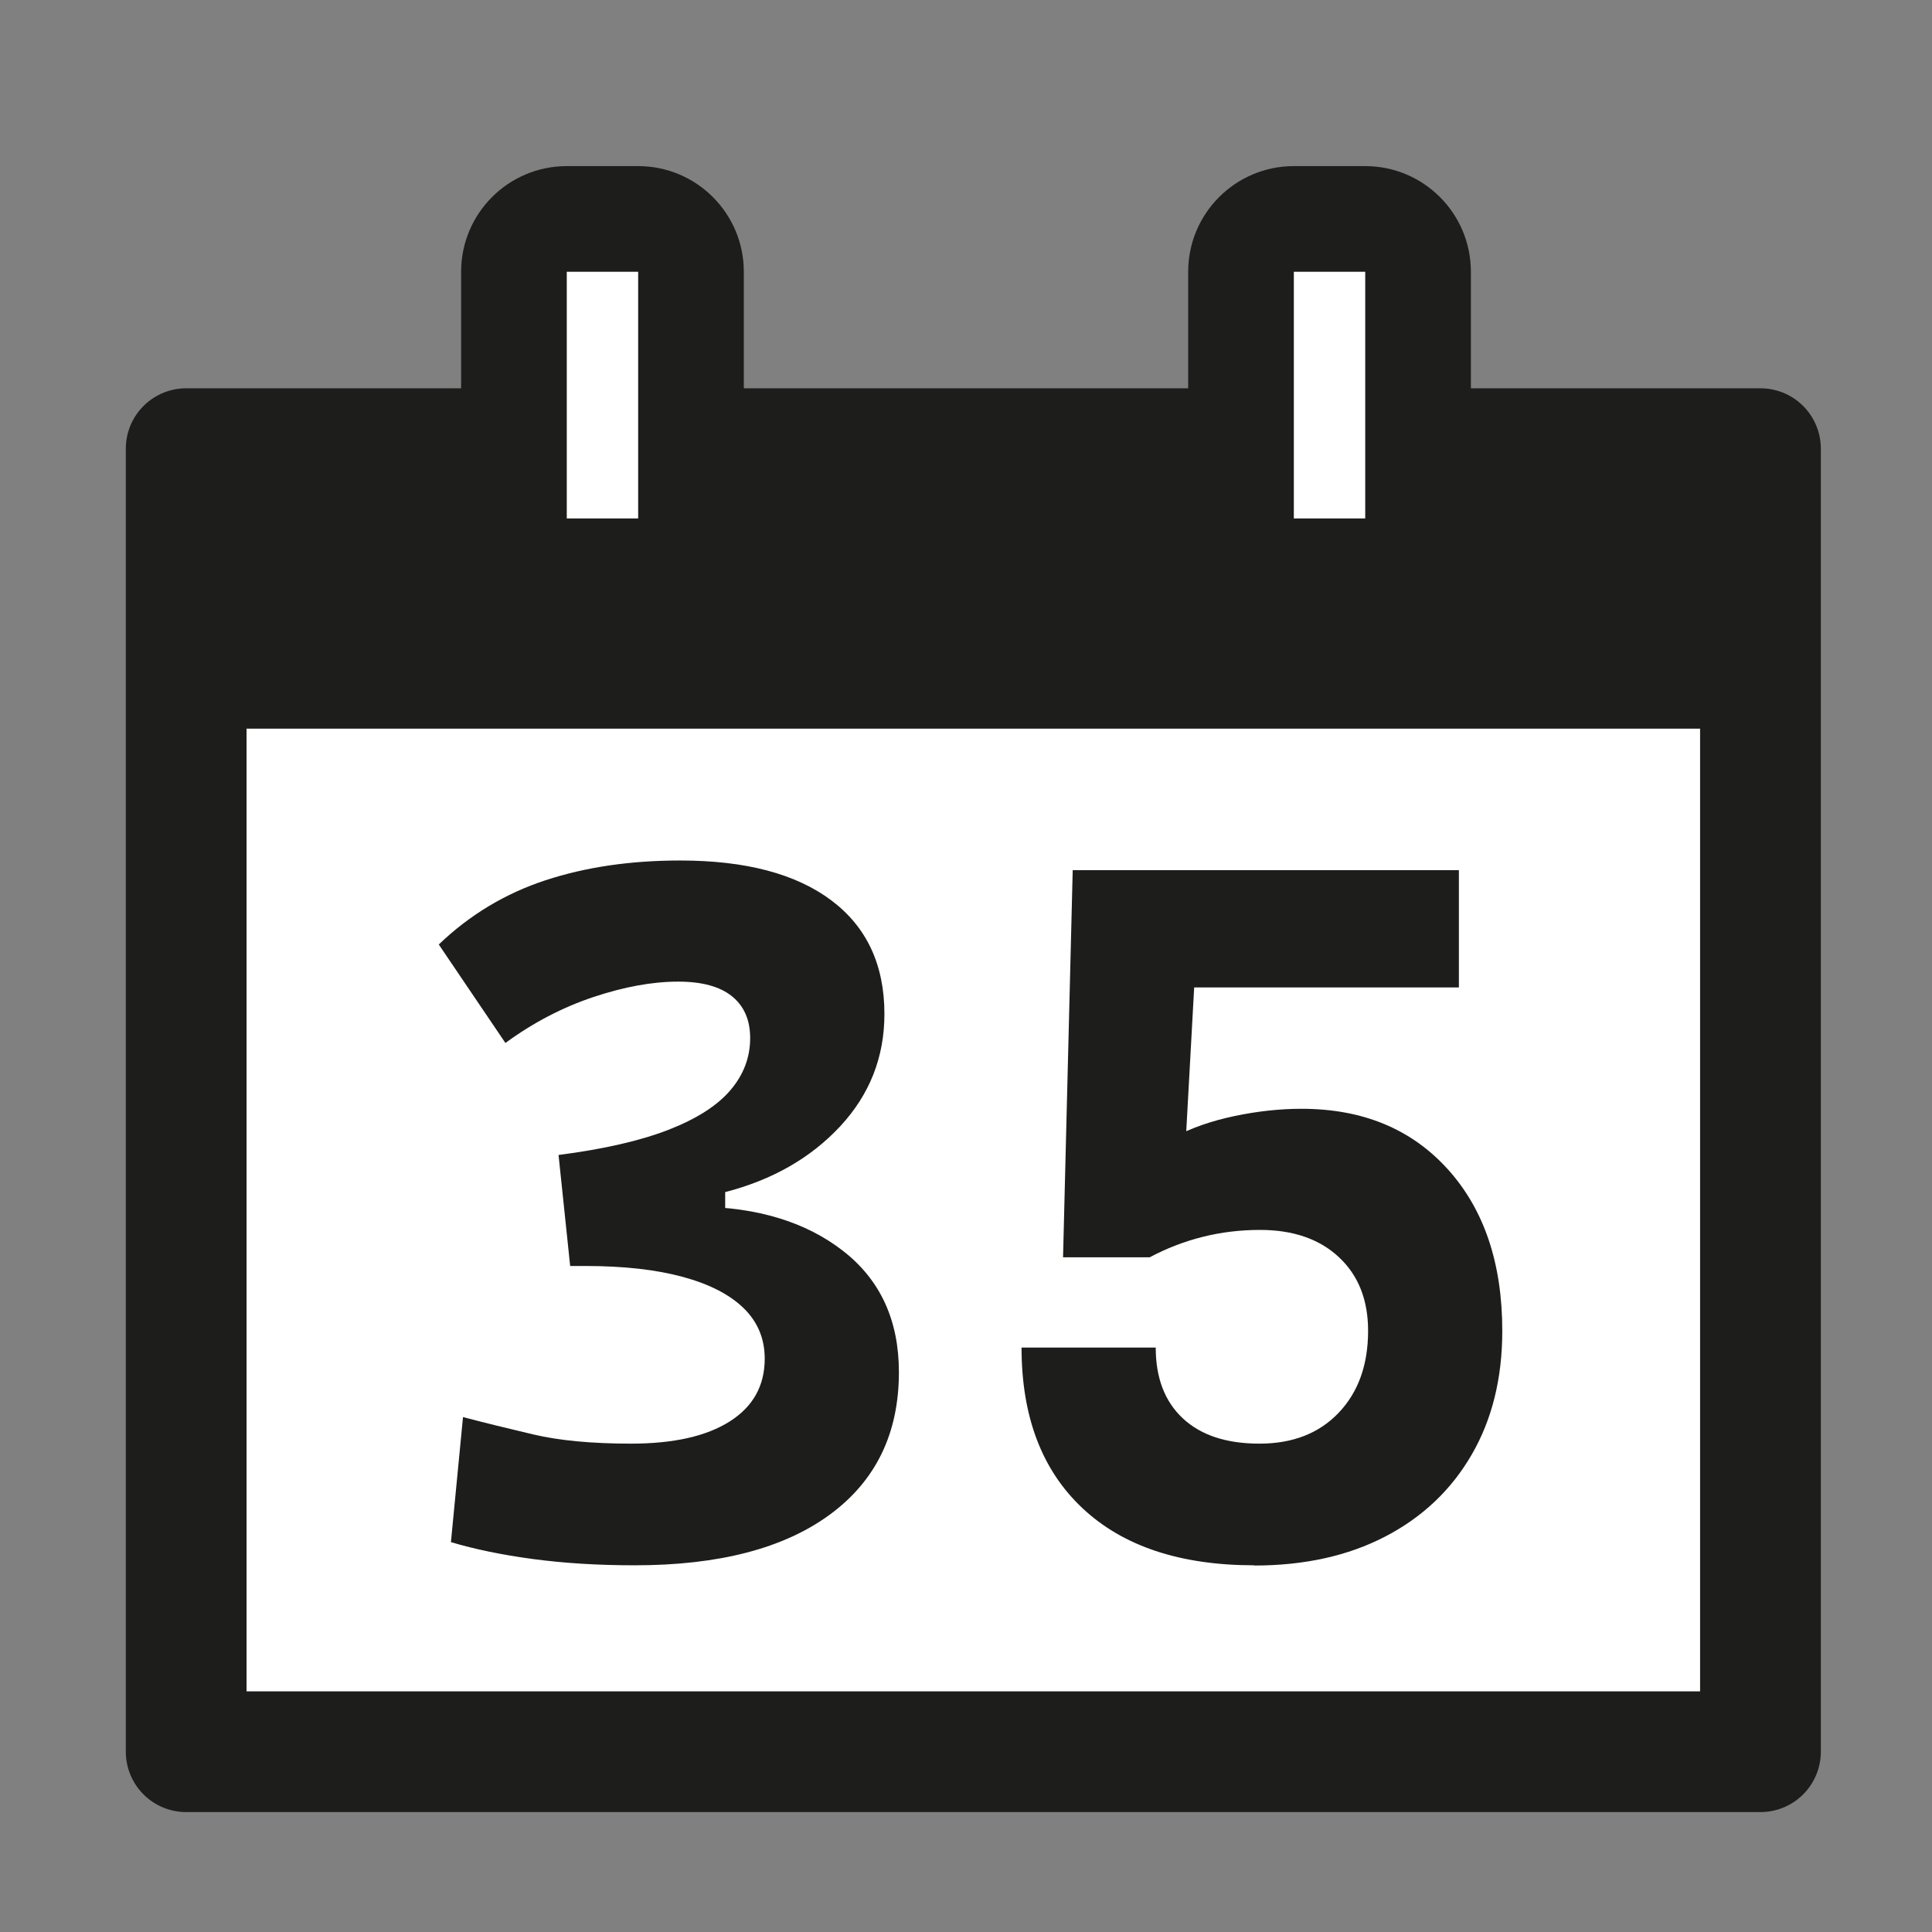 <?xml version="1.0" encoding="UTF-8"?>
<svg id="Ebene_1" xmlns="http://www.w3.org/2000/svg" baseProfile="tiny" version="1.2" viewBox="0 0 256 256">
  <rect x="0" y="0" width="256" height="256" fill="#808080" stroke="none"/>
  <!-- Generator: Adobe Illustrator 29.3.1, SVG Export Plug-In . SVG Version: 2.1.0 Build 151)  -->
  <g>
    <rect x="24.67" y="59.45" width="208.6" height="172.66" fill="#fff" stroke="#1d1d1b" stroke-linecap="round" stroke-linejoin="round" stroke-width="16"/>
    <rect x="22.73" y="57.3" width="210.54" height="39.25" fill="#1d1d1b"/>
  </g>
  <g>
    <g>
      <rect x="68.1" y="29.01" width="23.46" height="46.69" rx="7" ry="7" fill="#fff"/>
      <path d="M84.56,36.01v32.69h-9.46v-32.69h9.46M84.56,22.01h-9.46c-7.73,0-14,6.27-14,14v32.69c0,7.73,6.27,14,14,14h9.46c7.73,0,14-6.27,14-14v-32.69c0-7.73-6.27-14-14-14h0Z" fill="#1d1d1b"/>
    </g>
    <g>
      <rect x="164.44" y="29.01" width="23.46" height="46.69" rx="7" ry="7" fill="#fff"/>
      <path d="M180.9,36.01v32.69h-9.46v-32.69h9.46M180.9,22.01h-9.46c-7.73,0-14,6.27-14,14v32.69c0,7.73,6.27,14,14,14h9.46c7.73,0,14-6.27,14-14v-32.69c0-7.73-6.27-14-14-14h0Z" fill="#1d1d1b"/>
    </g>
  </g>
  <g>
    <path d="M75.55,167.75l-1.54-14.71c5.97-.77,10.82-1.88,14.55-3.33,3.73-1.45,6.47-3.2,8.22-5.25,1.75-2.05,2.62-4.35,2.62-6.91,0-2.39-.8-4.23-2.4-5.53-1.6-1.3-3.98-1.95-7.13-1.95-3.41,0-7.16.68-11.26,2.05-4.09,1.37-7.97,3.39-11.64,6.08l-8.83-13.05c4.09-3.92,8.81-6.76,14.14-8.51,5.33-1.75,11.28-2.62,17.85-2.62,8.66,0,15.33,1.76,20.02,5.28,4.69,3.52,7.04,8.54,7.04,15.06,0,5.71-1.95,10.67-5.85,14.87-3.9,4.2-8.99,7.11-15.25,8.73v6.59l-20.53,3.2ZM84.12,207.41c-4.9,0-9.4-.28-13.5-.83s-7.72-1.3-10.87-2.24l1.6-16.57c2.77.73,5.87,1.49,9.31,2.3,3.43.81,7.75,1.22,12.95,1.22,5.63,0,9.99-.98,13.08-2.94,3.09-1.96,4.64-4.73,4.64-8.32,0-2.64-.93-4.87-2.78-6.68-1.85-1.81-4.55-3.2-8.09-4.16-3.54-.96-7.83-1.44-12.86-1.44h-2.05l-1.54-14.71,18.49,6.84c7.89.09,14.3,2.05,19.22,5.88,4.93,3.84,7.39,9.19,7.39,16.06,0,8.1-3.05,14.39-9.15,18.87-6.1,4.48-14.71,6.72-25.84,6.72Z" fill="#1d1d1b"/>
    <path d="M166.19,207.41c-9.81,0-17.4-2.53-22.77-7.58-5.37-5.05-8.06-12.14-8.06-21.27h17.78c0,4.01,1.19,7.13,3.58,9.37,2.39,2.24,5.78,3.36,10.17,3.36s7.89-1.36,10.49-4.09c2.6-2.73,3.9-6.35,3.9-10.87,0-4.09-1.29-7.34-3.87-9.75-2.58-2.41-6.07-3.61-10.46-3.61-5.2,0-10.09,1.22-14.65,3.65l3.26-15.93c2.3-1.24,4.98-2.17,8.03-2.81,3.05-.64,6-.96,8.86-.96,8.1,0,14.56,2.67,19.38,8,4.82,5.33,7.23,12.47,7.23,21.43,0,6.27-1.35,11.74-4.06,16.41-2.71,4.67-6.52,8.28-11.45,10.84-4.93,2.56-10.71,3.84-17.37,3.84ZM140.86,166.6l1.28-51.3h16.95l-2.17,39.4-4.61,11.9h-11.45ZM149.36,130.84l-1.15-15.54h45.1v15.54h-43.94Z" fill="#1d1d1b"/>
  </g>
</svg>